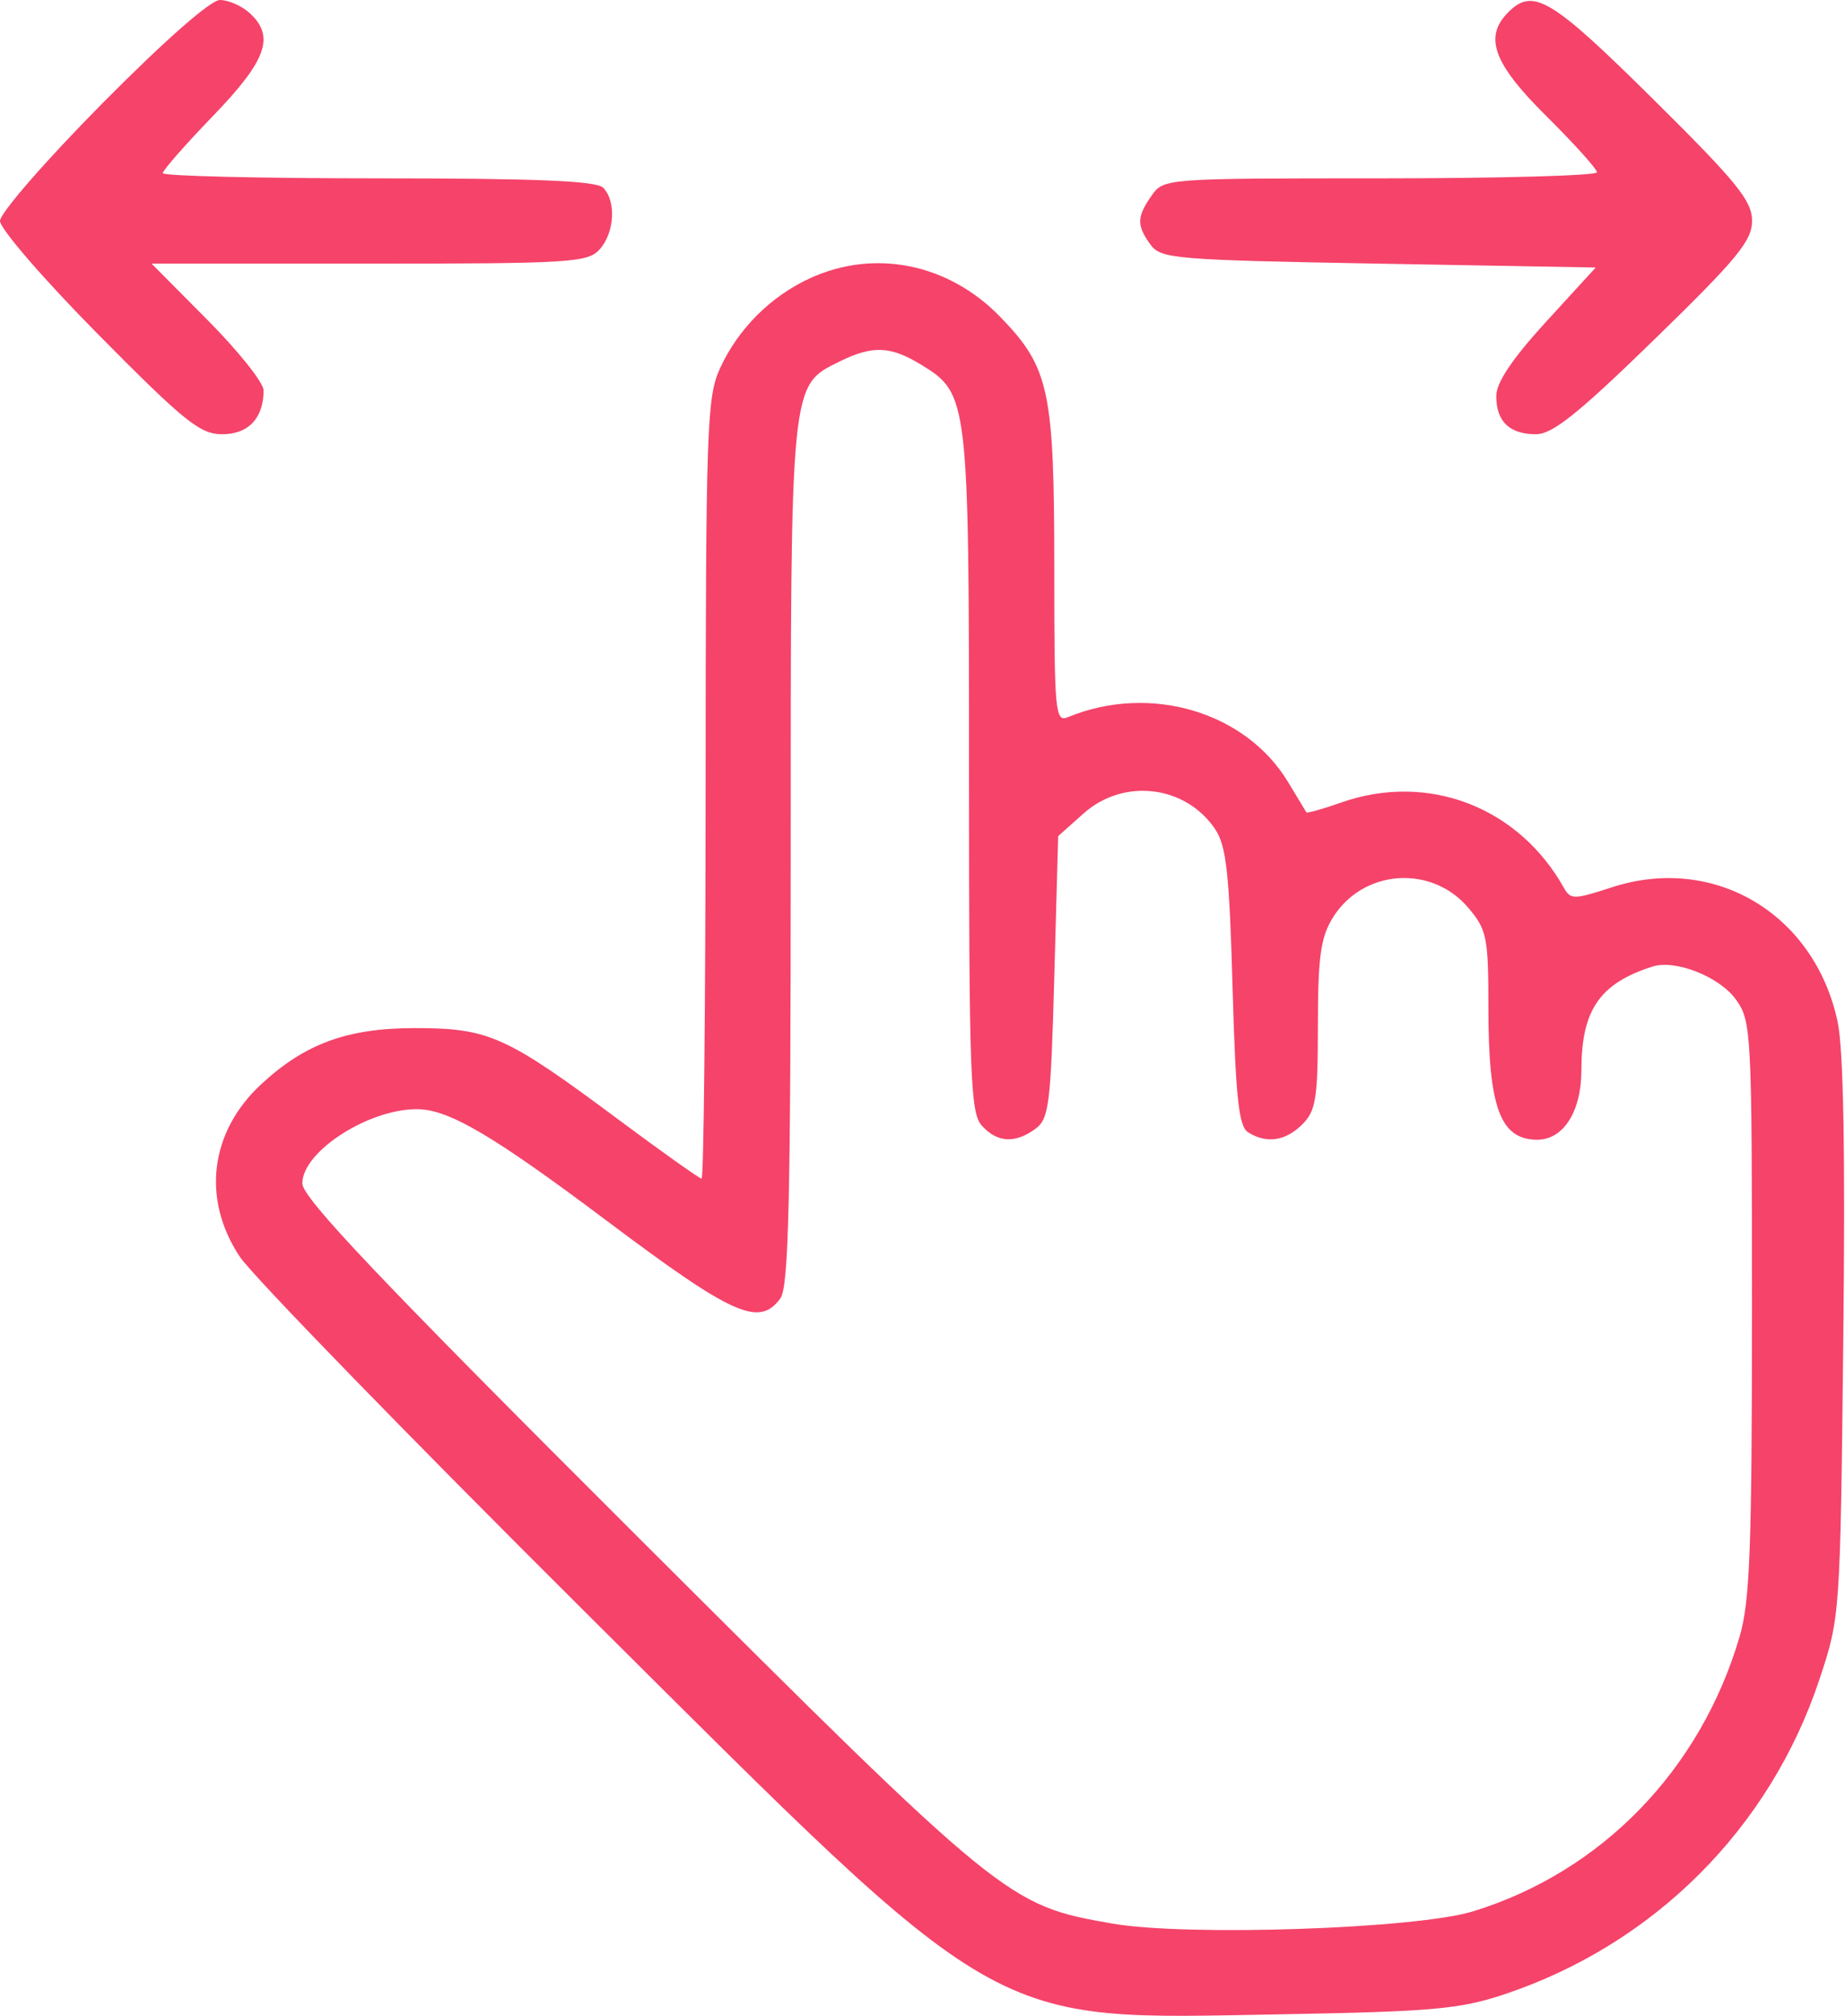 <?xml version="1.0" encoding="UTF-8"?> <svg xmlns="http://www.w3.org/2000/svg" width="238" height="260" viewBox="0 0 238 260" fill="none"> <path fill-rule="evenodd" clip-rule="evenodd" d="M13.202 13.333C5.927 20.681 0 27.488 0 28.497C0 29.504 5.715 36.104 12.701 43.164C23.815 54.397 25.809 56 28.665 56C32.046 56 34 53.927 34 50.339C34 49.354 30.749 45.274 26.775 41.274L19.55 34H47.62C73.544 34 75.817 33.86 77.345 32.171C79.281 30.032 79.516 25.916 77.8 24.2C76.924 23.324 69.089 23 48.8 23C33.51 23 21 22.699 21 22.33C21 21.962 23.925 18.63 27.5 14.927C34.427 7.752 35.51 4.676 32.171 1.655C31.165 0.745 29.456 0 28.374 0C27.174 0 21.249 5.207 13.202 13.333ZM194.571 1.571C191.371 4.772 192.623 8.185 199.5 15C203.075 18.543 206 21.793 206 22.221C206 22.65 193.426 23 178.057 23C150.315 23 150.102 23.016 148.557 25.223C146.634 27.967 146.61 29.084 148.418 31.559C149.747 33.378 151.589 33.531 177.84 34L205.844 34.5L199.438 41.5C195.1 46.24 193.026 49.323 193.016 51.05C192.995 54.339 194.711 56 198.13 56C200.27 56 203.578 53.353 213.44 43.75C224.141 33.33 226.019 31.044 226.01 28.451C226.002 25.875 224.006 23.428 213.164 12.701C200.101 -0.225 197.766 -1.623 194.571 1.571ZM104.5 35.879C99.408 38.215 95.215 42.408 92.879 47.5C91.177 51.209 91.042 55.154 91.022 101.75C91.01 129.387 90.778 152 90.506 152C90.235 152 85.447 148.602 79.866 144.449C65.23 133.556 63.083 132.59 53.5 132.59C44.795 132.59 39.322 134.596 33.661 139.86C27.064 145.994 26.003 154.652 30.938 162.079C32.554 164.51 52.692 185.219 75.688 208.099C130.177 262.31 126.955 260.455 165.456 259.768C184.711 259.425 188.322 259.102 194 257.214C213.317 250.791 228.317 235.817 234.703 216.578C237.374 208.533 237.386 208.354 237.779 172.767C238.045 148.636 237.808 135.323 237.048 131.767C234.068 117.819 221.102 110.12 207.877 114.446C203.062 116.02 202.594 116.026 201.749 114.515C195.884 104.036 184.173 99.558 172.97 103.511C170.615 104.342 168.611 104.904 168.518 104.761C168.424 104.617 167.371 102.875 166.178 100.889C160.706 91.78 148.327 88.124 137.75 92.491C136.118 93.165 136 91.883 136 73.473C136 50.328 135.375 47.407 129.019 40.857C122.351 33.985 112.839 32.054 104.5 35.879ZM118.81 47.026C124.933 50.758 125 51.331 125 99.639C125 138.902 125.168 143.528 126.655 145.171C128.64 147.364 130.931 147.501 133.559 145.583C135.322 144.296 135.546 142.503 136 125.999L136.5 107.831L139.766 104.916C144.921 100.313 152.897 101.248 156.732 106.904C158.192 109.058 158.577 112.526 158.996 127.289C159.402 141.622 159.791 145.262 161 146.024C163.377 147.522 165.838 147.162 168 145C169.751 143.249 170 141.664 170.004 132.25C170.007 123.497 170.356 120.928 171.885 118.42C175.742 112.096 184.66 111.431 189.44 117.111C191.808 119.925 192 120.893 192 130.012C192 142.819 193.519 146.943 198.25 146.985C201.672 147.015 204 143.357 204 137.95C204 130.253 206.38 126.803 213.175 124.651C216.15 123.709 221.845 125.974 223.957 128.939C225.926 131.704 226 133.152 226 168.723C226 199.58 225.738 206.528 224.405 211.068C219.354 228.265 206.589 241.41 190 246.501C182.66 248.753 153.121 249.749 143.477 248.069C129.98 245.719 129.543 245.363 82.349 198.286C48.936 164.956 39 154.488 39 152.612C39 148.461 47.739 142.89 54 143.049C58.029 143.152 63.802 146.574 78.253 157.423C94.58 169.682 97.934 171.179 100.672 167.434C101.738 165.976 102 154.693 102 110.21C102 48.94 101.917 49.771 108.321 46.613C112.561 44.522 114.852 44.613 118.81 47.026Z" fill="#F5436A"></path> </svg> 
